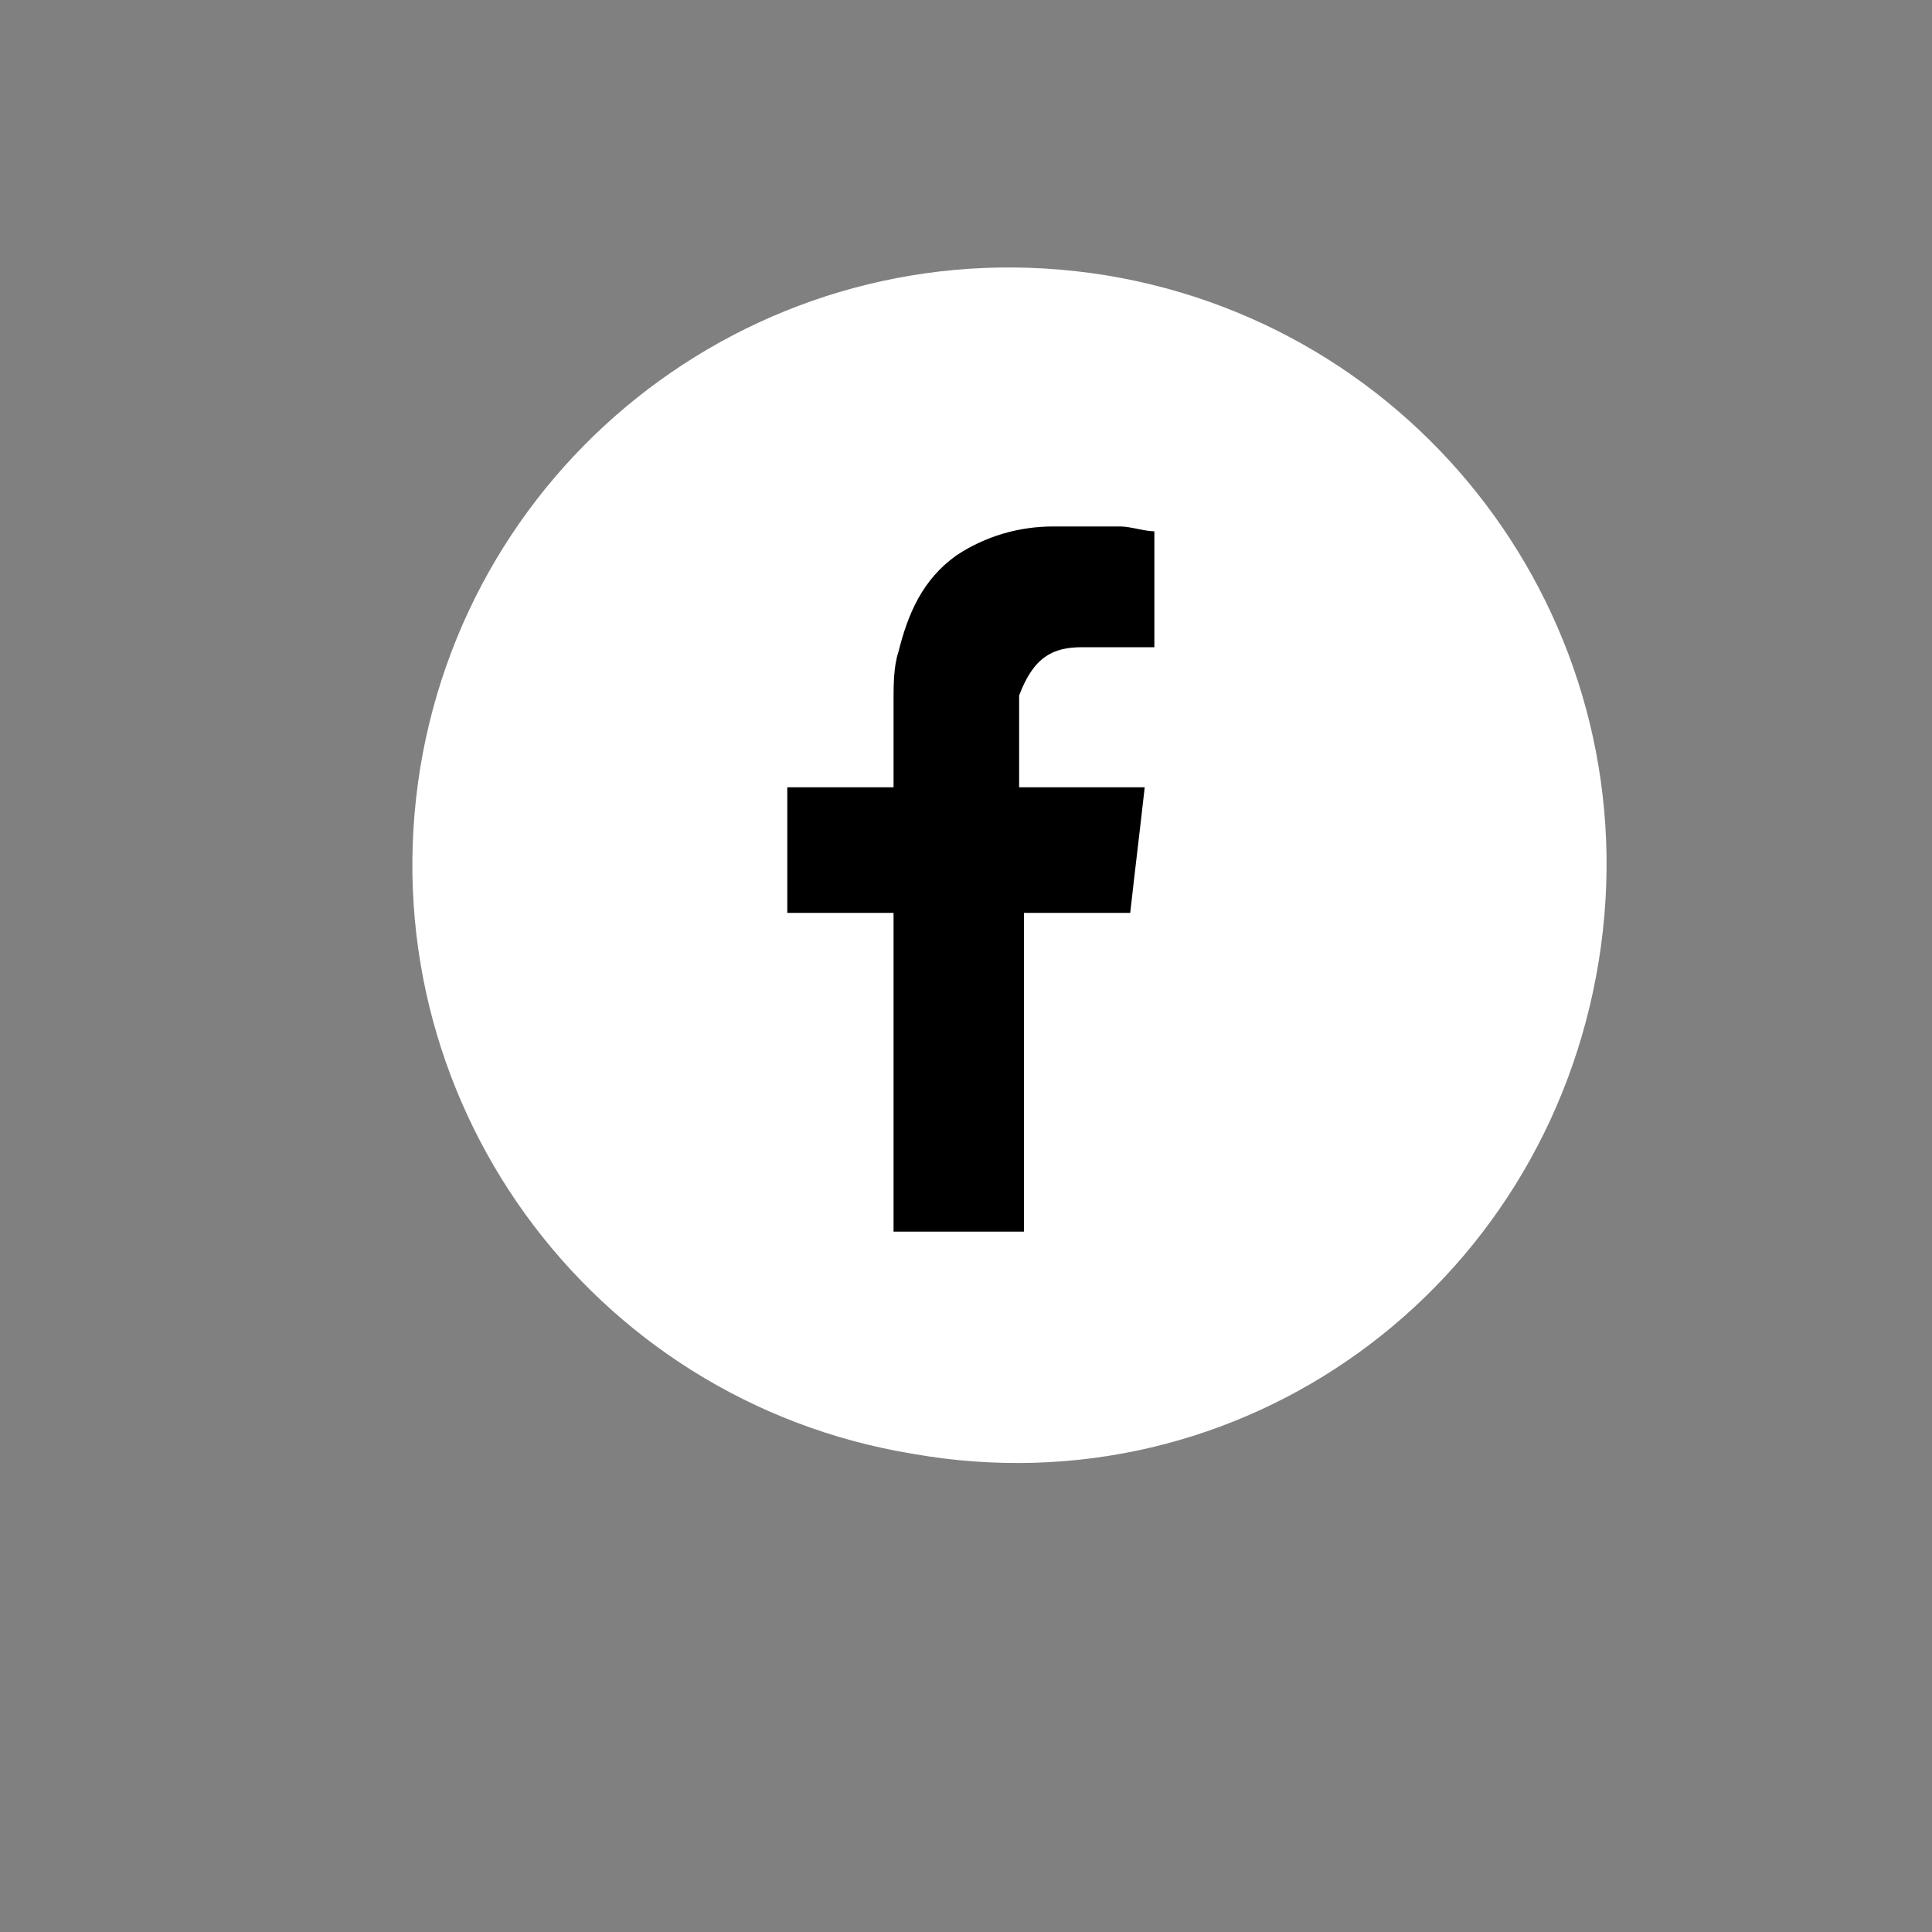 <svg width="40" height="40" viewBox="0 0 40 40" fill="none" xmlns="http://www.w3.org/2000/svg">
<rect x="0" y="0" width="40" height="40" fill="#808080" stroke="none"/>
<g id="facebook 1 1">
<path id="Vector" d="M33.1 19.9C34.2 13.1 29.6 6.8 22.9 5.7C16.1 4.6 9.8 9.2 8.7 15.9C7.6 22.7 12.2 29 18.9 30.1C25.7 31.3 32 26.7 33.1 19.9Z" fill="white"/>
<path id="Vector_2" fill-rule="evenodd" clip-rule="evenodd" d="M22.4 13.4C22.8 13.4 23.3 13.4 23.7 13.4C23.8 13.4 23.8 13.4 23.9 13.4V11C23.7 11 23.4 10.9 23.2 10.9C22.7 10.9 22.3 10.9 21.8 10.9C21.1 10.9 20.4 11.1 19.8 11.5C19.1 12 18.8 12.7 18.6 13.5C18.5 13.8 18.5 14.2 18.5 14.5C18.5 15 18.5 15.5 18.5 16.1V16.3H16.3V18.9H18.5V25.5H21.2V18.9H23.4C23.5 18 23.6 17.2 23.7 16.3C23.5 16.3 23.4 16.3 23.2 16.3C22.6 16.3 21.1 16.3 21.1 16.3C21.1 16.3 21.1 15 21.1 14.4C21.4 13.6 21.8 13.4 22.4 13.4Z" fill="black"/>
</g>
</svg>
